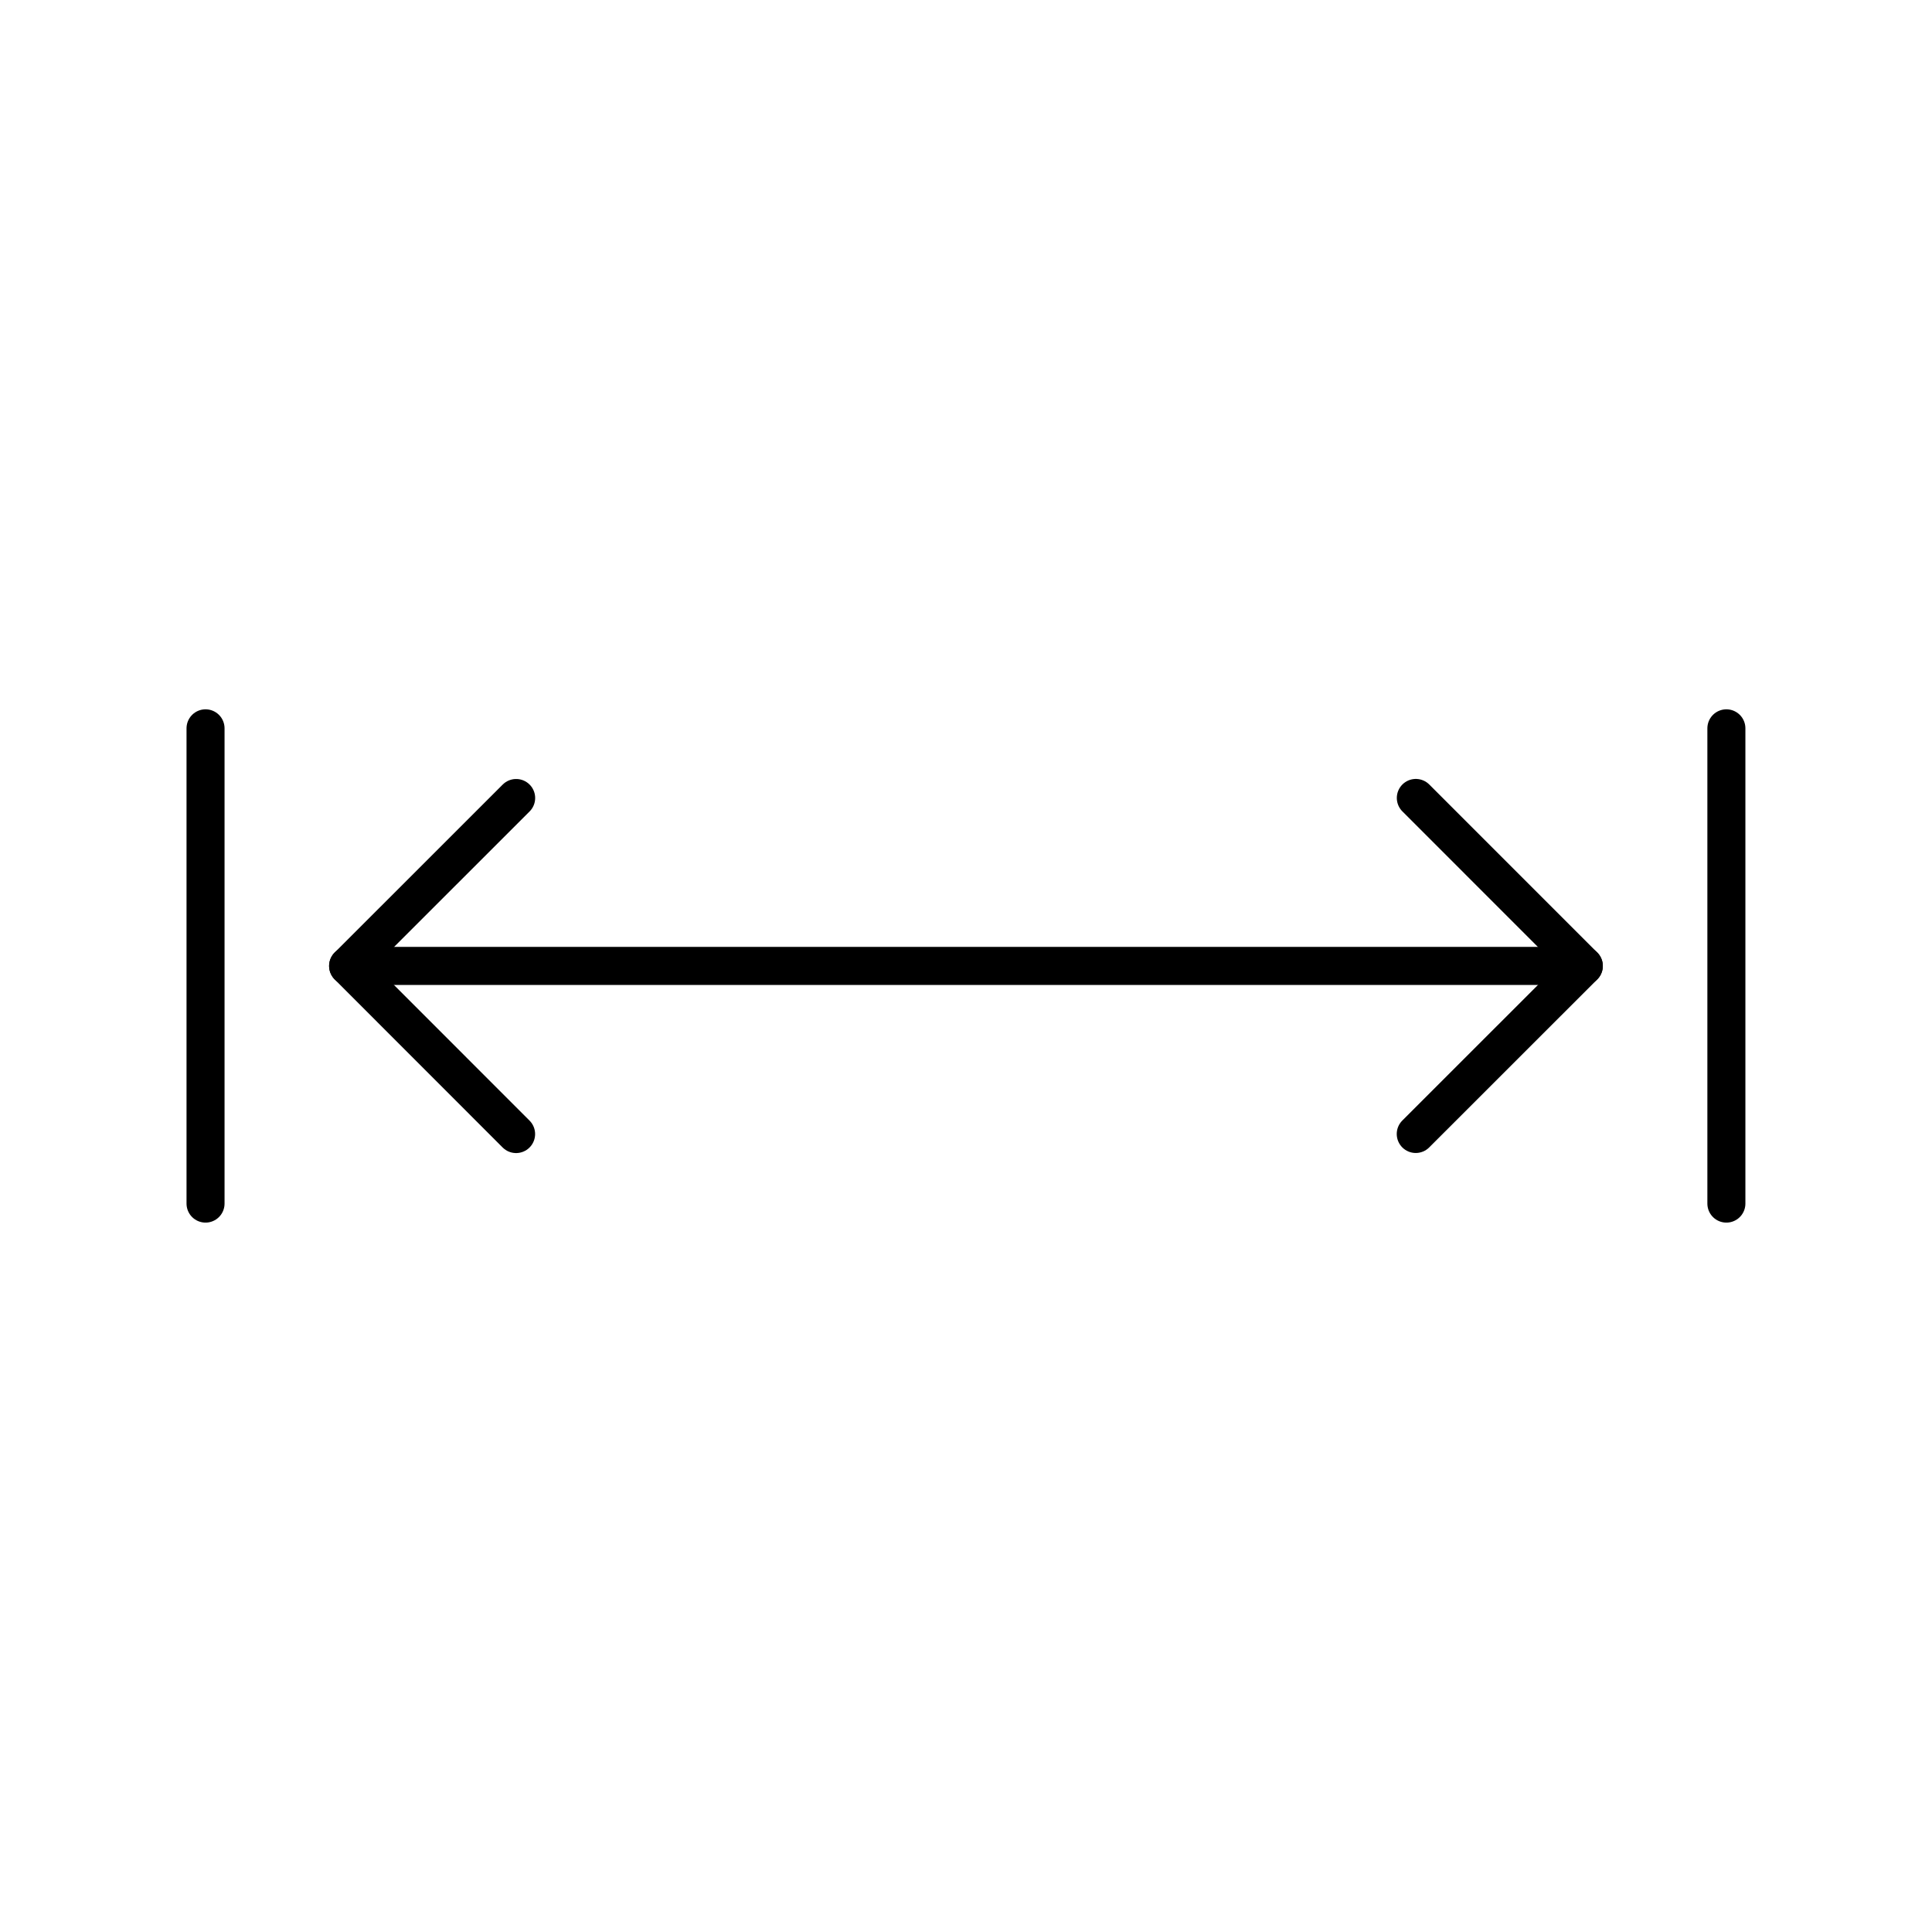 <?xml version="1.0" encoding="UTF-8"?>
<!-- Uploaded to: ICON Repo, www.iconrepo.com, Generator: ICON Repo Mixer Tools -->
<svg width="800px" height="800px" version="1.1" viewBox="144 144 512 512" xmlns="http://www.w3.org/2000/svg">
 <g fill="none" stroke="#000000" stroke-linecap="round" stroke-linejoin="round" stroke-miterlimit="10" stroke-width="2">
  <path transform="matrix(5.038 0 0 5.038 148.09 148.09)" d="m17.5 49.998h65z"/>
  <path transform="matrix(5.038 0 0 5.038 148.09 148.09)" d="m10 37.5v25z"/>
  <path transform="matrix(5.038 0 0 5.038 148.09 148.09)" d="m73.66 58.838 8.841-8.837-8.837-8.839 8.837 8.839z"/>
  <path transform="matrix(5.038 0 0 5.038 148.09 148.09)" d="m26.339 41.165-8.839 8.836 8.836 8.841-8.836-8.841z"/>
  <path transform="matrix(5.038 0 0 5.038 148.09 148.09)" d="m90 62.5v-25z"/>
 </g>
</svg>